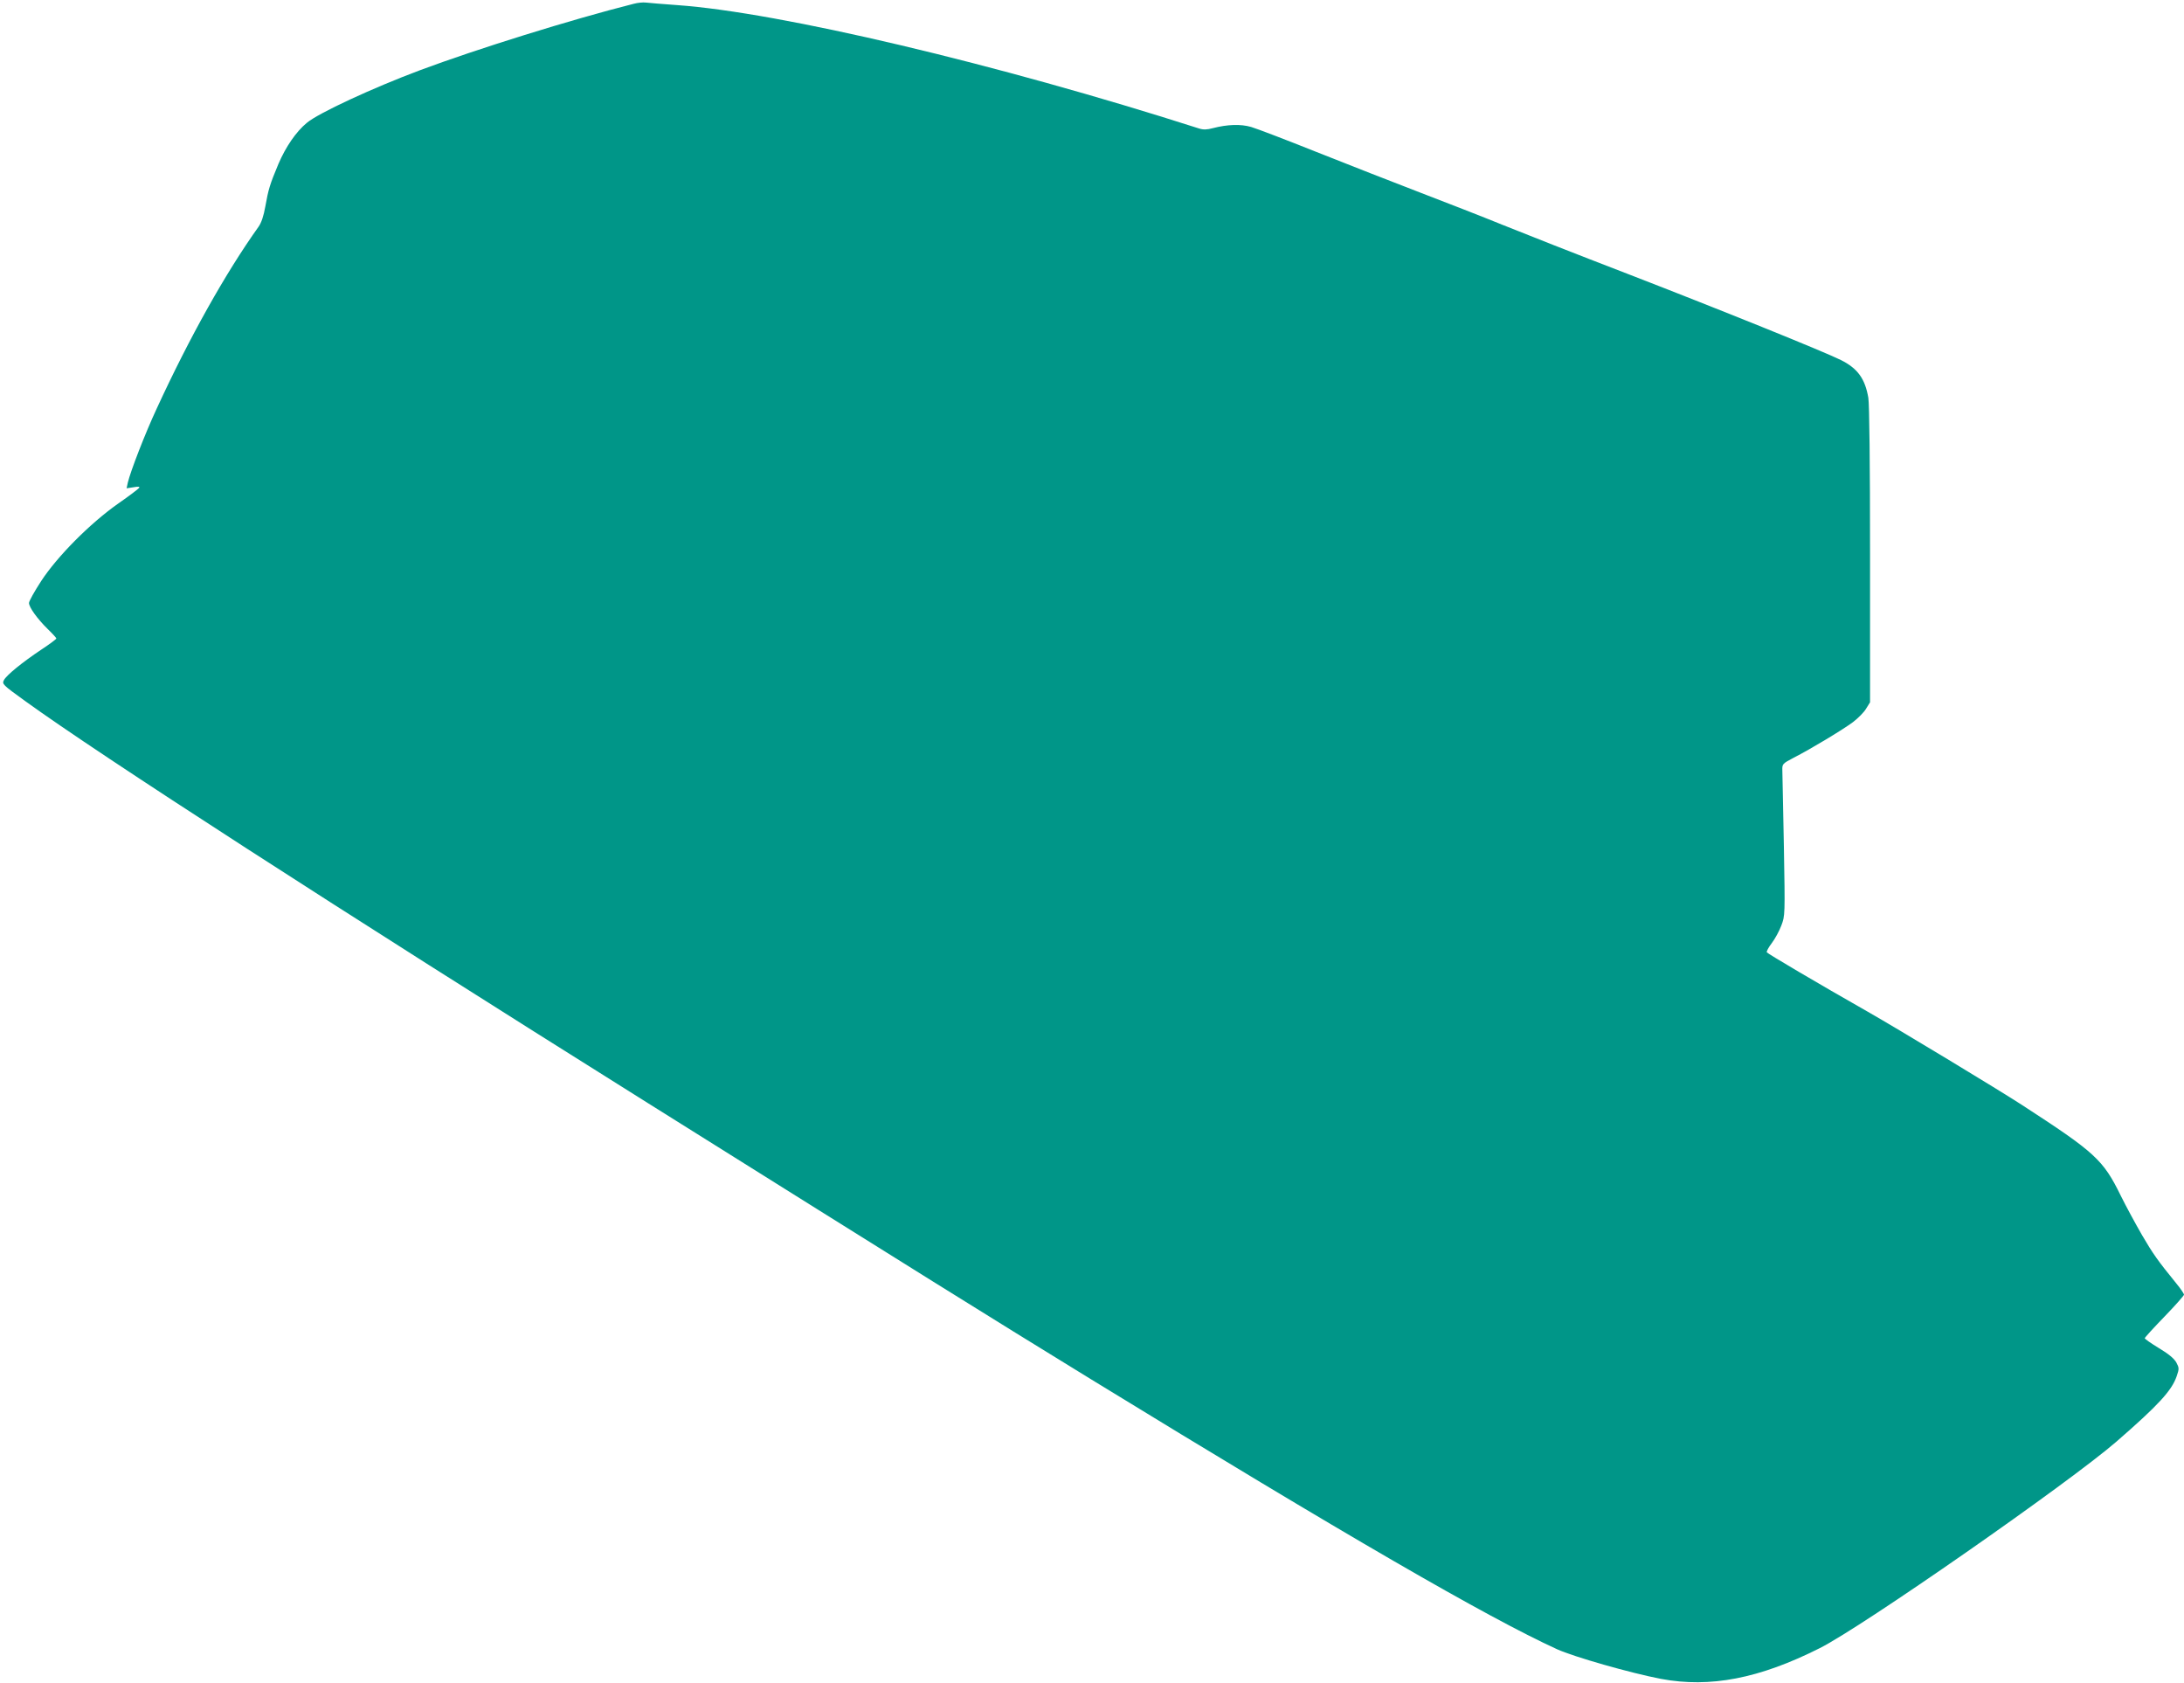 <?xml version="1.0" standalone="no"?>
<!DOCTYPE svg PUBLIC "-//W3C//DTD SVG 20010904//EN"
 "http://www.w3.org/TR/2001/REC-SVG-20010904/DTD/svg10.dtd">
<svg version="1.0" xmlns="http://www.w3.org/2000/svg"
 width="1280pt" height="986pt" viewBox="0 0 1280 986"
 preserveAspectRatio="xMidYMid meet">
<g transform="translate(0,986) scale(0.1,-0.1)"
fill="#009688" stroke="none">
<path d="M3715 9838 c-369 -93 -920 -265 -1255 -390 -275 -103 -595 -251 -662
-308 -63 -52 -123 -140 -166 -240 -51 -122 -59 -149 -77 -250 -10 -56 -23 -95
-40 -119 -194 -272 -404 -647 -597 -1066 -68 -146 -153 -366 -169 -433 l-7
-33 40 6 c27 5 38 4 34 -3 -4 -6 -59 -48 -124 -93 -166 -117 -357 -310 -451
-454 -39 -60 -71 -117 -71 -128 0 -25 48 -92 109 -152 28 -27 51 -52 51 -56 0
-4 -39 -33 -86 -64 -114 -76 -206 -151 -221 -180 -12 -23 -8 -27 125 -123 441
-319 1812 -1204 3647 -2354 1620 -1015 1971 -1234 2600 -1620 1490 -913 2321
-1394 2730 -1581 99 -45 432 -140 610 -174 287 -54 577 2 930 180 245 122
1465 972 1740 1211 245 213 323 298 352 382 15 44 15 49 -2 81 -13 23 -45 50
-102 84 -46 28 -83 54 -83 58 0 4 52 61 115 126 63 65 115 124 115 129 0 6
-20 36 -45 66 -109 134 -136 172 -202 285 -38 66 -94 169 -124 230 -103 210
-149 252 -579 531 -137 89 -726 445 -905 547 -287 163 -585 339 -590 347 -3 5
10 29 29 54 19 25 44 71 56 103 22 58 22 61 15 463 -5 223 -8 423 -9 445 -1
39 0 40 64 74 104 53 291 166 350 210 30 23 65 58 77 79 l23 37 0 860 c0 544
-4 883 -10 924 -19 111 -62 172 -160 221 -96 48 -684 286 -1250 505 -289 111
-619 241 -735 288 -115 47 -334 132 -485 190 -151 58 -422 164 -603 236 -180
72 -353 138 -384 147 -61 18 -141 15 -225 -7 -34 -9 -55 -10 -80 -2 -1184 379
-2456 680 -3058 723 -85 6 -168 13 -185 15 -16 2 -48 -1 -70 -7z"/>
</g>
</svg>
